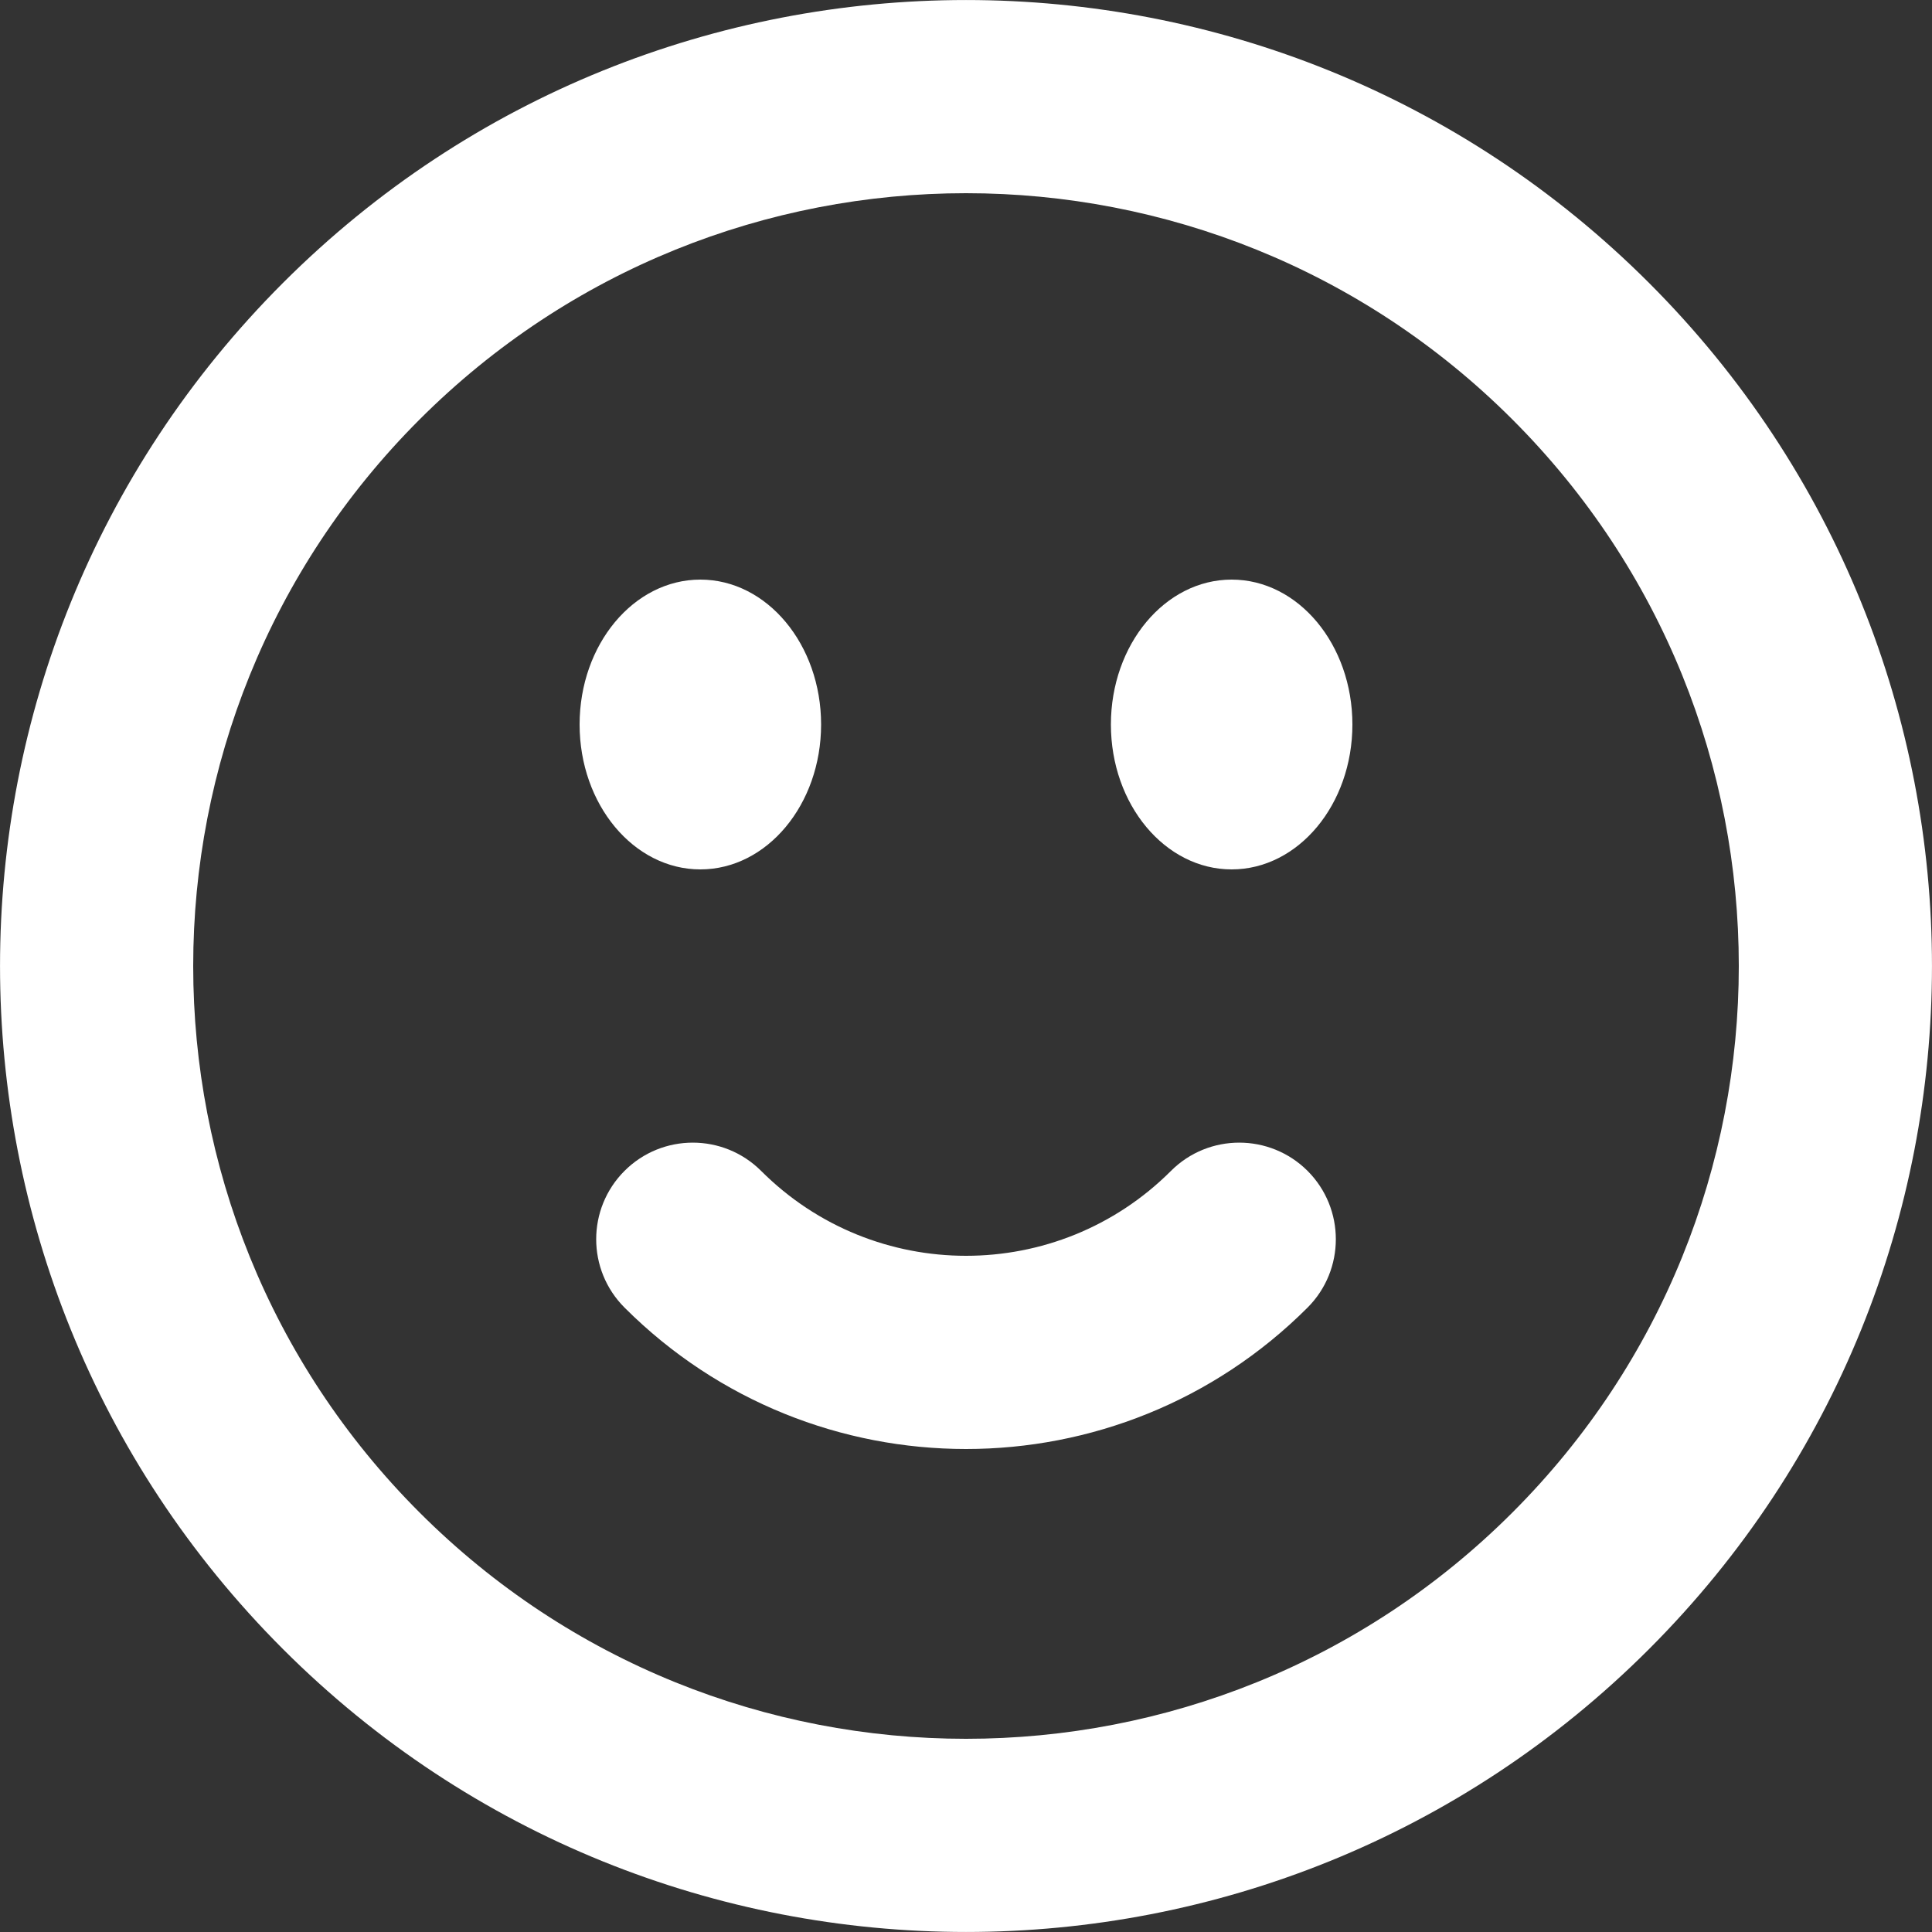<svg width="20" height="20" viewBox="0 0 20 20" fill="none" xmlns="http://www.w3.org/2000/svg">
<rect x="0" y="0" width="20" height="20" fill="#333333" stroke="none"/>
<path fill-rule="evenodd" clip-rule="evenodd" d="M15.657 4.343C12.533 1.219 7.467 1.219 4.343 4.343C1.219 7.467 1.219 12.533 4.343 15.657C7.467 18.781 12.533 18.781 15.657 15.657C18.781 12.533 18.781 7.467 15.657 4.343ZM2.929 2.929C6.834 -0.976 13.166 -0.976 17.071 2.929C20.976 6.834 20.976 13.166 17.071 17.071C13.166 20.976 6.834 20.976 2.929 17.071C-0.976 13.166 -0.976 6.834 2.929 2.929ZM6.465 12.121C6.855 11.731 7.488 11.731 7.879 12.121C9.051 13.293 10.95 13.293 12.122 12.121C12.512 11.731 13.145 11.731 13.536 12.121C13.926 12.512 13.926 13.145 13.536 13.536C11.583 15.488 8.417 15.488 6.465 13.536C6.074 13.145 6.074 12.512 6.465 12.121Z" fill="white"/>
<path d="M8.5 7.5C8.5 8.328 7.94 9 7.25 9C6.56 9 6 8.328 6 7.5C6 6.672 6.56 6 7.25 6C7.94 6 8.5 6.672 8.5 7.5Z" fill="white"/>
<path d="M14 7.5C14 8.328 13.44 9 12.75 9C12.06 9 11.5 8.328 11.5 7.5C11.5 6.672 12.06 6 12.75 6C13.44 6 14 6.672 14 7.5Z" fill="white"/>
</svg>
